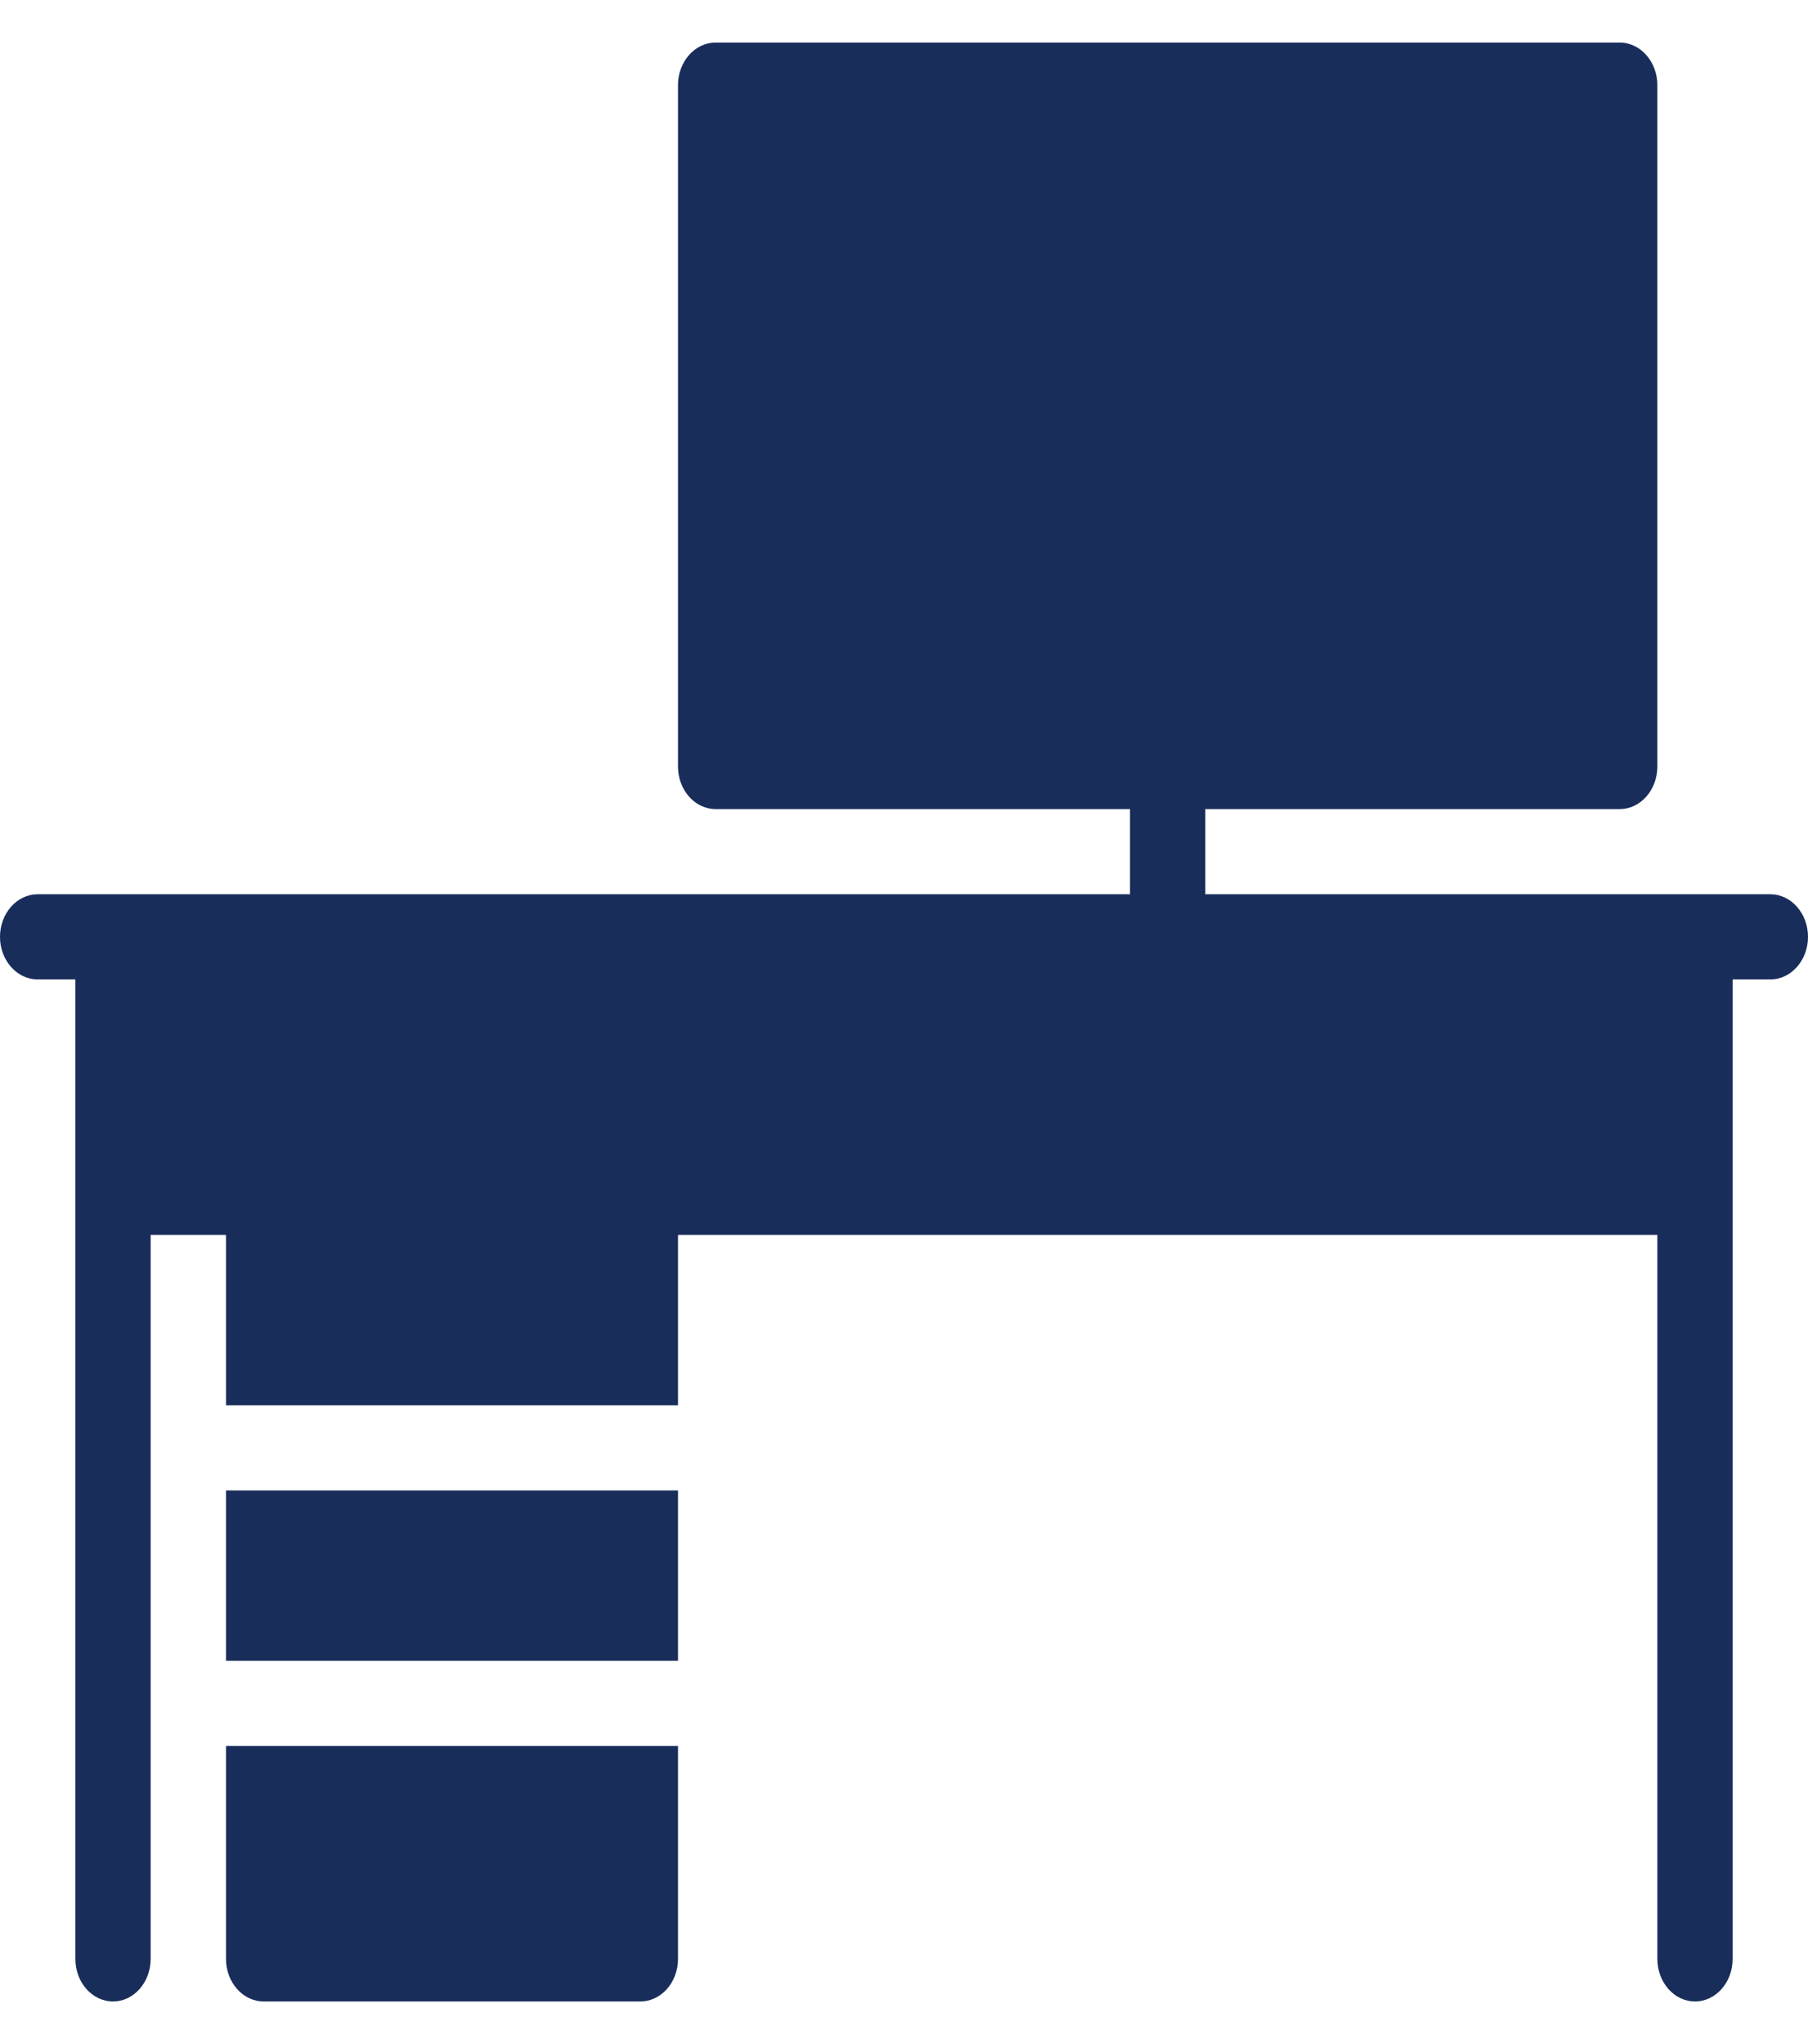 <svg width="46" height="52" viewBox="0 0 46 52" fill="none" xmlns="http://www.w3.org/2000/svg">
    <path d="M5.75 49.833c0 .598.43 1.083.958 1.083h9.584c.529 0 .958-.485.958-1.083v-5.417H5.75v5.417zm0-7.583h11.5v-4.334H5.75v4.334zm39.292-19.5H30.667v-2.167h10.541c.53 0 .959-.485.959-1.083V2.166c0-.598-.43-1.083-.959-1.083h-23c-.529 0-.958.485-.958 1.083V19.5c0 .598.43 1.083.958 1.083H28.75v2.167H.958c-.529 0-.958.485-.958 1.083s.43 1.083.958 1.083h.959v24.917c0 .598.429 1.083.958 1.083.529 0 .958-.485.958-1.083V31.416H5.75v4.334h11.5v-4.334h24.917v18.417c0 .598.429 1.083.958 1.083.529 0 .958-.485.958-1.083V24.916h.959c.529 0 .958-.485.958-1.083s-.43-1.083-.958-1.083z" fill="#192D5B"/>
</svg>
